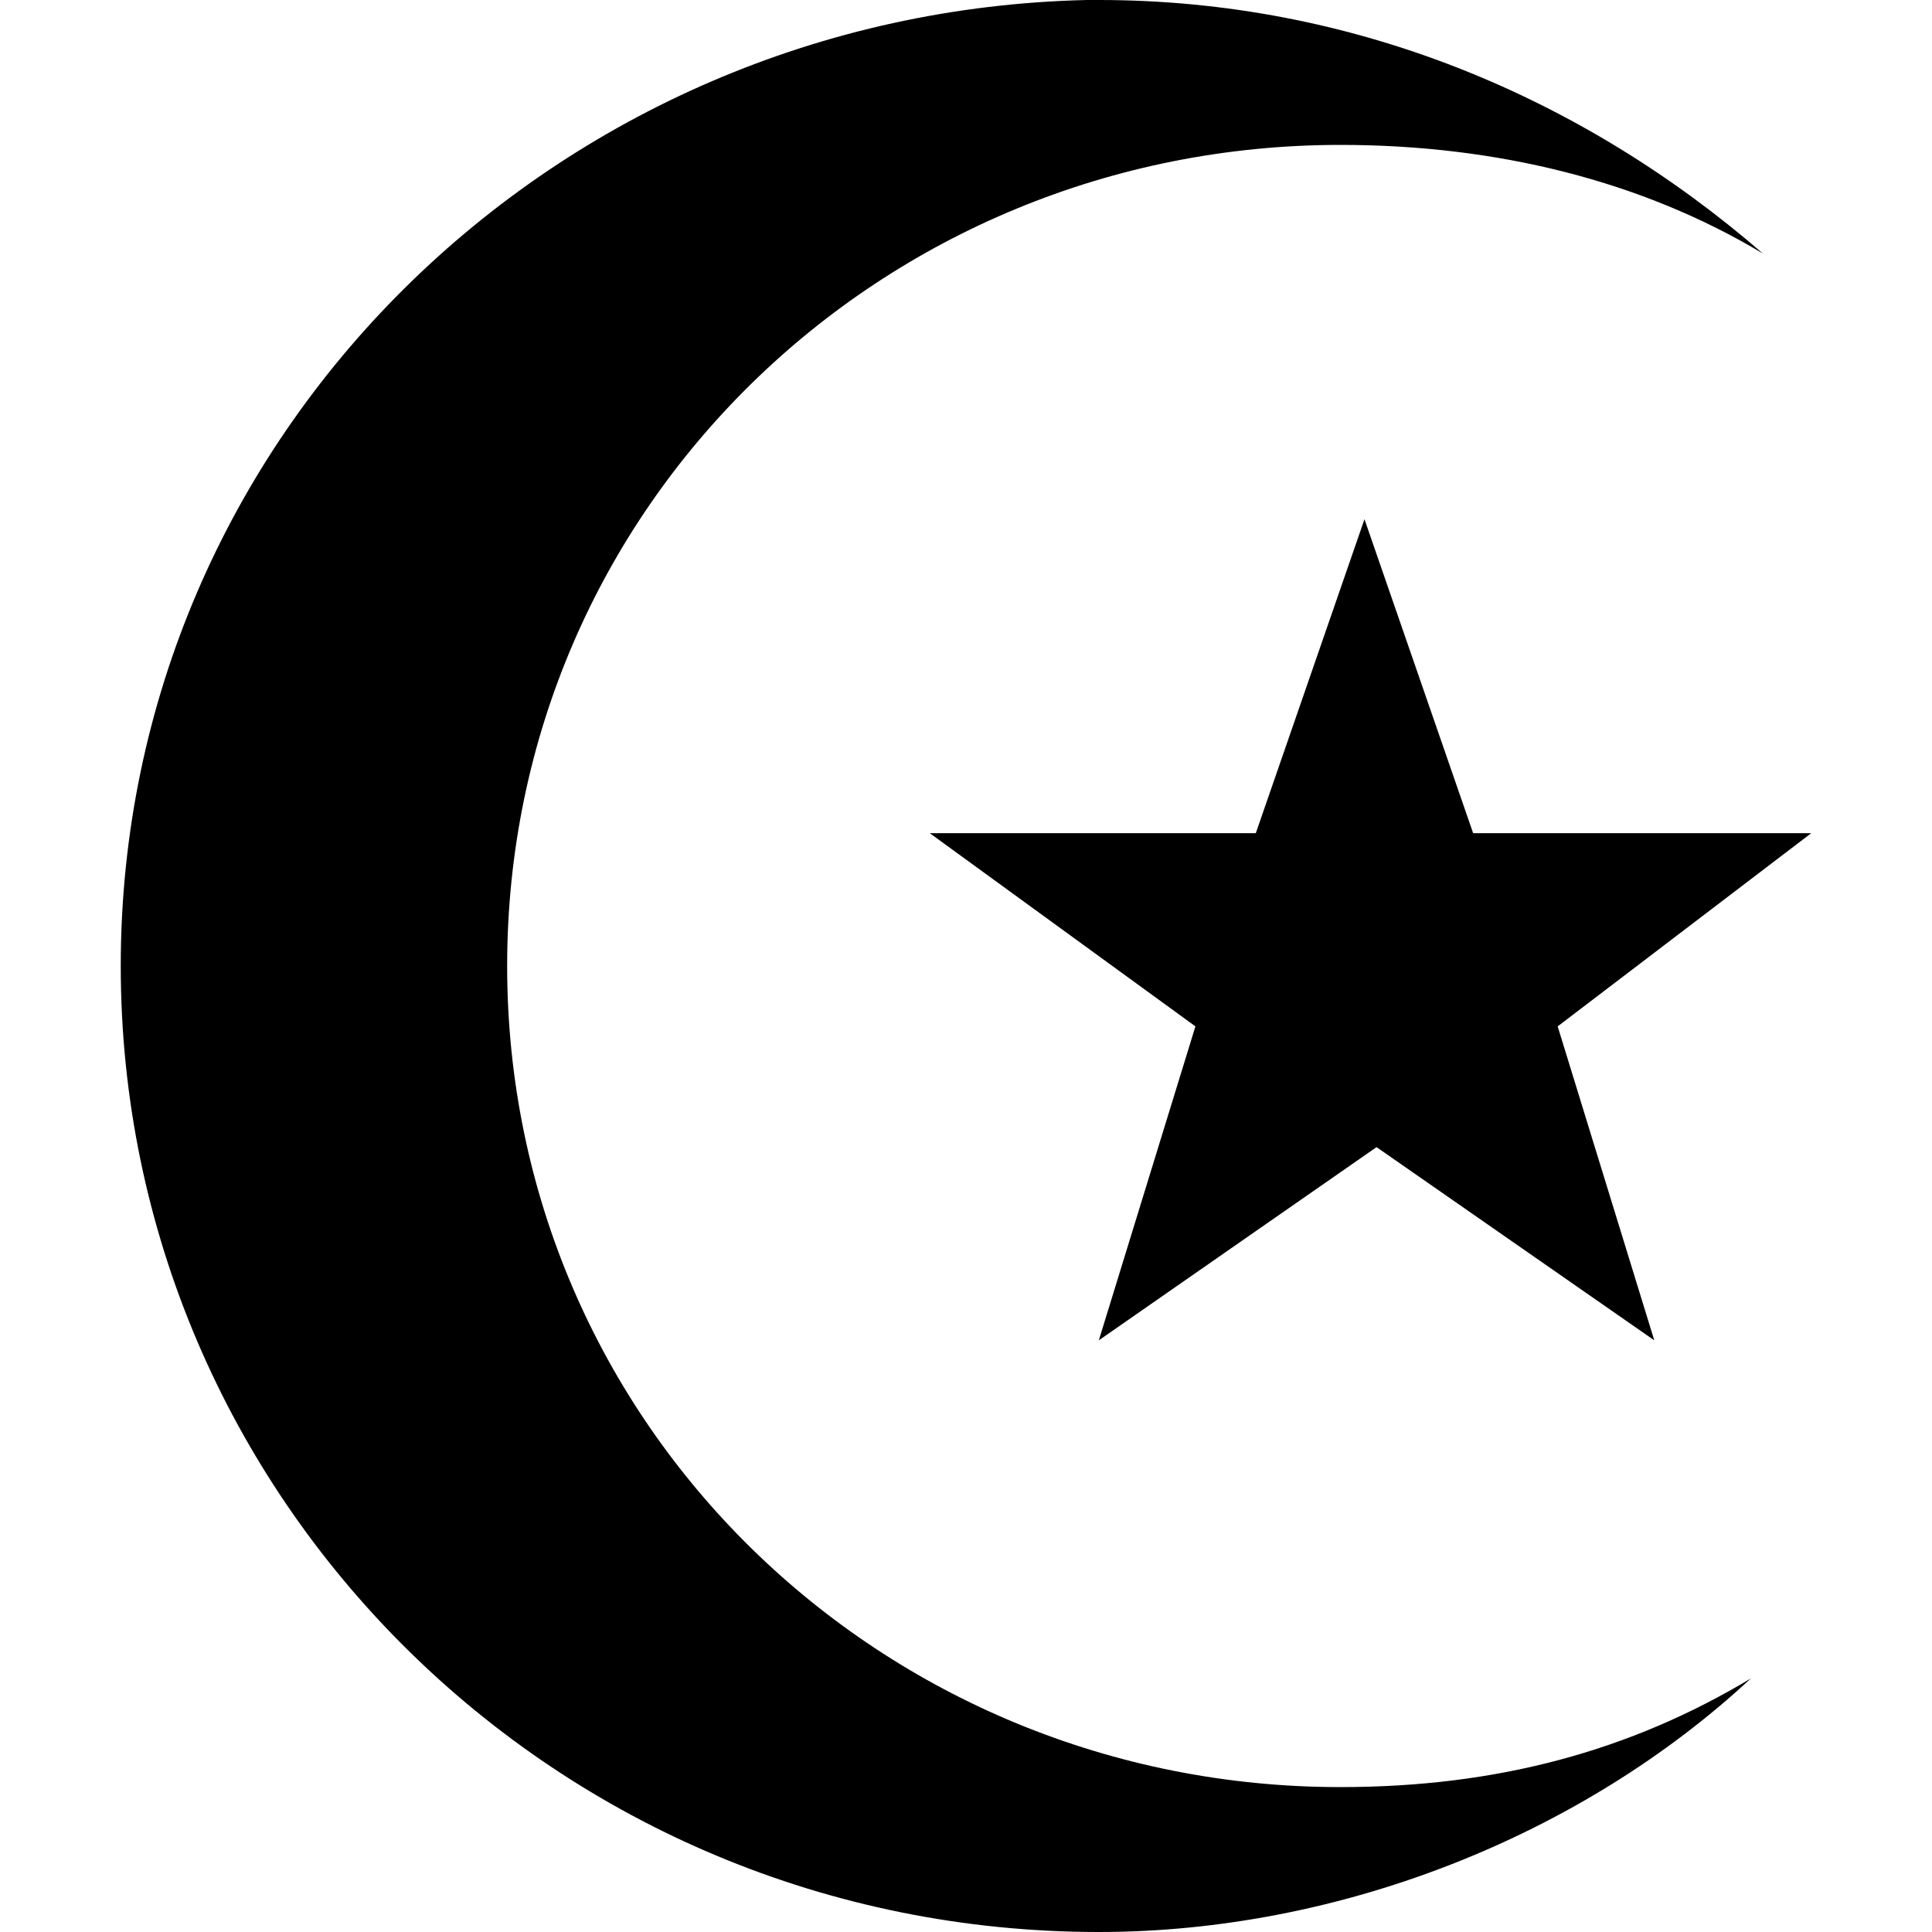 <?xml version="1.0" encoding="utf-8"?>
<!-- Generator: Adobe Illustrator 18.0.0, SVG Export Plug-In . SVG Version: 6.00 Build 0)  -->
<!DOCTYPE svg PUBLIC "-//W3C//DTD SVG 1.1 Tiny//EN" "http://www.w3.org/Graphics/SVG/1.1/DTD/svg11-tiny.dtd">
<svg version="1.1" baseProfile="tiny" id="Layer_1" xmlns="http://www.w3.org/2000/svg" xmlns:xlink="http://www.w3.org/1999/xlink"
	 x="0px" y="0px" width="16px" height="16px" viewBox="0 0 16 16" xml:space="preserve">
<path d="M9.1,0c2.1,0,4,0.8,5.5,2.1c-1-0.6-2.2-0.9-3.5-0.9C7.3,1.2,4.2,4.2,4.2,8c0,3.8,3.1,6.8,6.9,6.8c1.3,0,2.4-0.3,3.4-0.9
	c-1.4,1.3-3.4,2.1-5.4,2.1C4.6,16,1,12.4,1,8c0-4.4,3.6-7.9,8-8C9,0,9.1,0,9.1,0z M12.2,6.9l-0.9-2.6l-0.9,2.6L7.7,6.9l2.2,1.6
	l-0.8,2.6l2.3-1.6l2.3,1.6l-0.8-2.6L15,6.9L12.2,6.9z"/>
</svg>
